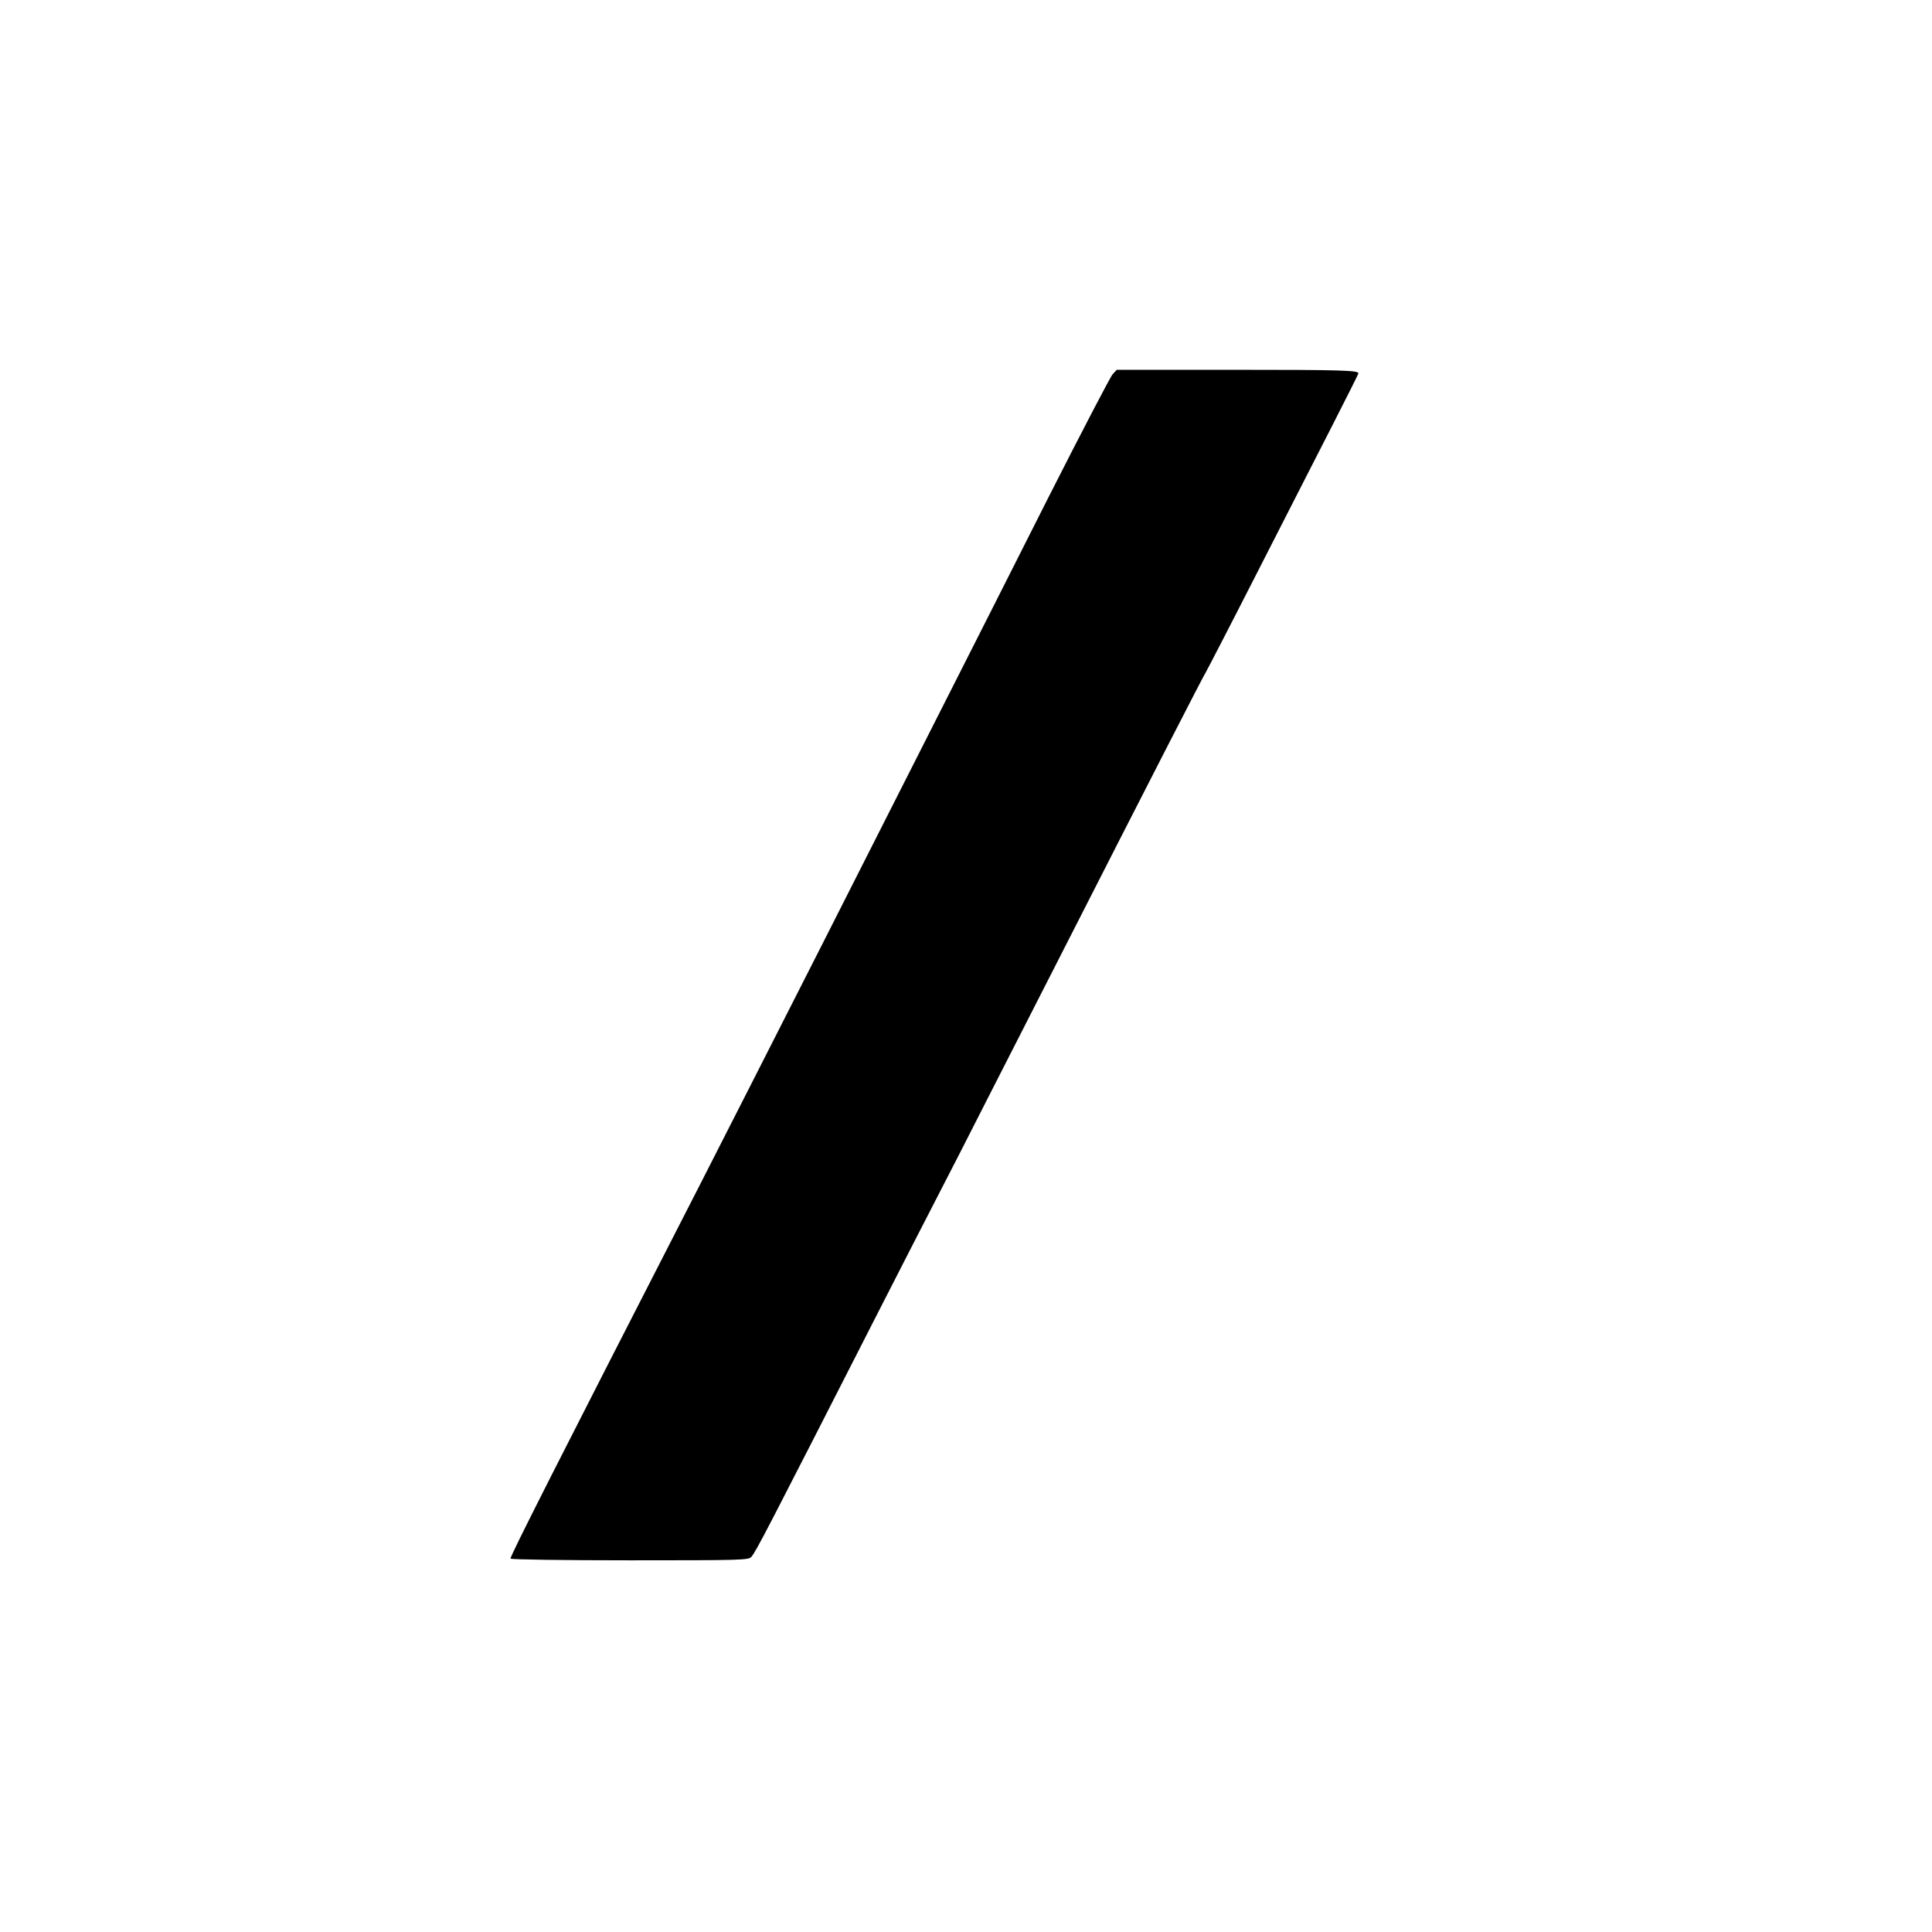 <?xml version="1.0" standalone="no"?>
<!DOCTYPE svg PUBLIC "-//W3C//DTD SVG 20010904//EN"
 "http://www.w3.org/TR/2001/REC-SVG-20010904/DTD/svg10.dtd">
<svg version="1.0" xmlns="http://www.w3.org/2000/svg"
 width="1024pt" height="1024pt" viewBox="0 0 1024 1024"
 preserveAspectRatio="xMidYMid meet">

<g transform="translate(0,1024) scale(0.1,-0.1)"
fill="#000000" stroke="none">
<path d="M5897 8256 c-12 -13 -165 -307 -340 -652 -174 -346 -419 -829 -543
-1074 -124 -245 -419 -827 -656 -1295 -237 -467 -528 -1039 -646 -1270 -766
-1495 -1011 -1978 -1006 -1986 3 -5 282 -9 633 -9 586 0 629 1 643 18 25 28
81 137 670 1292 128 251 222 434 431 840 57 113 279 547 492 965 541 1062 806
1578 815 1590 4 6 123 235 263 510 140 275 321 628 401 785 80 157 146 288
146 291 0 16 -84 19 -663 19 l-618 0 -22 -24z"/>
</g>
</svg>